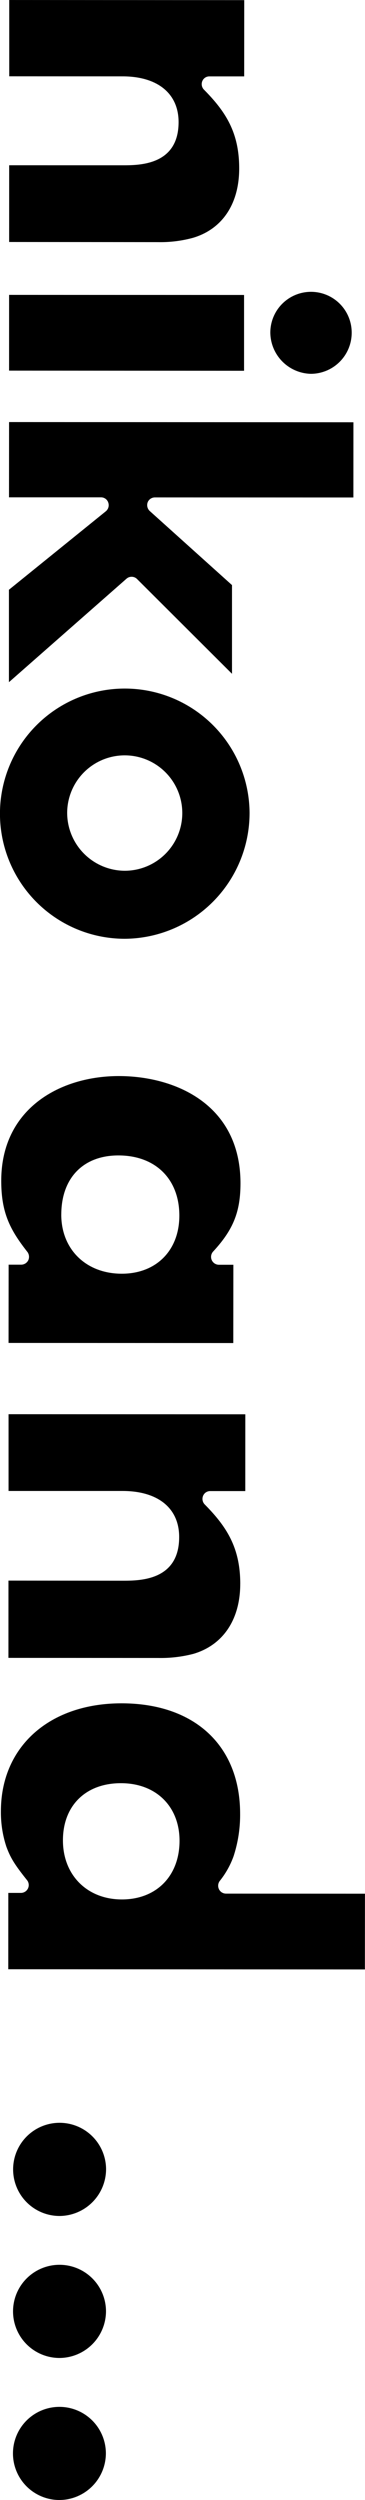 <svg xmlns="http://www.w3.org/2000/svg" width="97.781" height="668.093" viewBox="0 0 97.781 668.093">
  <defs>
    <style>
      .cls-1 {
        fill-rule: evenodd;
      }
    </style>
  </defs>
  <path id="nikoand_logo_tate.svg" class="cls-1" d="M43.665,689.569a12.451,12.451,0,1,0-12.451,12.55A12.54,12.54,0,0,0,43.665,689.569Zm-0.021,37.957a12.451,12.451,0,1,0-12.451,12.538A12.519,12.519,0,0,0,43.644,727.526Zm-0.03,37.961A12.446,12.446,0,1,0,31.177,778.02,12.513,12.513,0,0,0,43.614,765.487Zm36-232.274c0-9.681-3.635-15.289-9.522-21.244a2.114,2.114,0,0,1-.445-2.277,2.046,2.046,0,0,1,1.924-1.29h9.391l0.008-20.52-63.428-.025v20.515H48.1c9.483,0.011,15.165,4.6,15.145,12.33,0,11.657-10.617,11.652-15.145,11.652l-30.582-.029-0.01,20.65L57.685,553a34.671,34.671,0,0,0,9.42-1.11C75.038,549.526,79.6,542.706,79.61,533.213Zm-5.744-85.292a2.105,2.105,0,0,1-1.507-3.546c5.38-5.824,7.294-10.575,7.314-18.185,0-21.175-17.54-28.683-32.573-28.694-15.7-.008-31.522,8.648-31.522,27.99,0,8.551,2.349,13.081,7,19a2.18,2.18,0,0,1,.25,2.212,2.122,2.122,0,0,1-1.869,1.2H17.562l-0.02,20.914,60.206,0.031,0.02-20.921h-3.9Zm-42.2-13.4c0-9.768,5.867-15.815,15.293-15.815,9.932,0,16.332,6.308,16.332,16.084,0,9.306-6.2,15.529-15.422,15.524C38.322,450.311,31.663,443.821,31.663,434.518ZM75.776,615.973a2.085,2.085,0,0,1-1.86-1.168,2.118,2.118,0,0,1,.191-2.2,22.949,22.949,0,0,0,3.709-6.6,35.553,35.553,0,0,0,1.76-11.371c0-18.182-12.178-29.506-31.763-29.515-19.327,0-32.3,11.576-32.32,28.8a29.185,29.185,0,0,0,1.471,9.539c1.063,2.847,2.068,4.6,5.514,8.9a2.1,2.1,0,0,1-1.619,3.426H17.478l-0.012,20.4L113,636.235l0.018-20.241ZM32.11,601.727c0-9.27,6.119-15.281,15.556-15.263,9.38,0,15.682,6.21,15.681,15.4-0.012,9.4-6.205,15.665-15.436,15.665C38.615,617.533,32.1,611.031,32.11,601.727ZM79.327,154.97c0.012-9.6-3.6-15.182-9.442-21.078a2.106,2.106,0,0,1-.437-2.282,2.03,2.03,0,0,1,1.891-1.259h9.326l0.014-20.375-62.952-.035v20.388l30.338,0.014c9.4,0,15.028,4.583,15.028,12.232-0.008,11.546-10.53,11.532-15.03,11.532L17.708,154.1,17.7,174.606l39.891,0.036a33.022,33.022,0,0,0,9.348-1.148C74.8,171.169,79.327,164.421,79.327,154.97ZM17.688,188.74l-0.006,20.241,62.95,0.04,0-20.257Zm91.779,10.093a10.9,10.9,0,1,0-21.8-.019,11.122,11.122,0,0,0,10.9,11.023A10.975,10.975,0,0,0,109.467,198.833ZM51.959,264.667L77.4,290l0-23.706L55.376,246.506A2.161,2.161,0,0,1,54.8,244.2a2.086,2.086,0,0,1,1.937-1.337l53.184,0.019,0.01-20.1-92.251-.057-0.016,20.117H42.326a2.025,2.025,0,0,1,1.926,1.4,2.112,2.112,0,0,1-.646,2.323L17.644,267.54l0,24.7,31.516-27.672A2.064,2.064,0,0,1,51.959,264.667ZM82.108,327.1a33.434,33.434,0,1,0-33.459,33.71A33.638,33.638,0,0,0,82.108,327.1Zm-48.864-.022a15.42,15.42,0,1,1,15.419,15.555A15.5,15.5,0,0,1,33.244,327.074Z" transform="translate(-15.25 -109.938)"/>
</svg>
